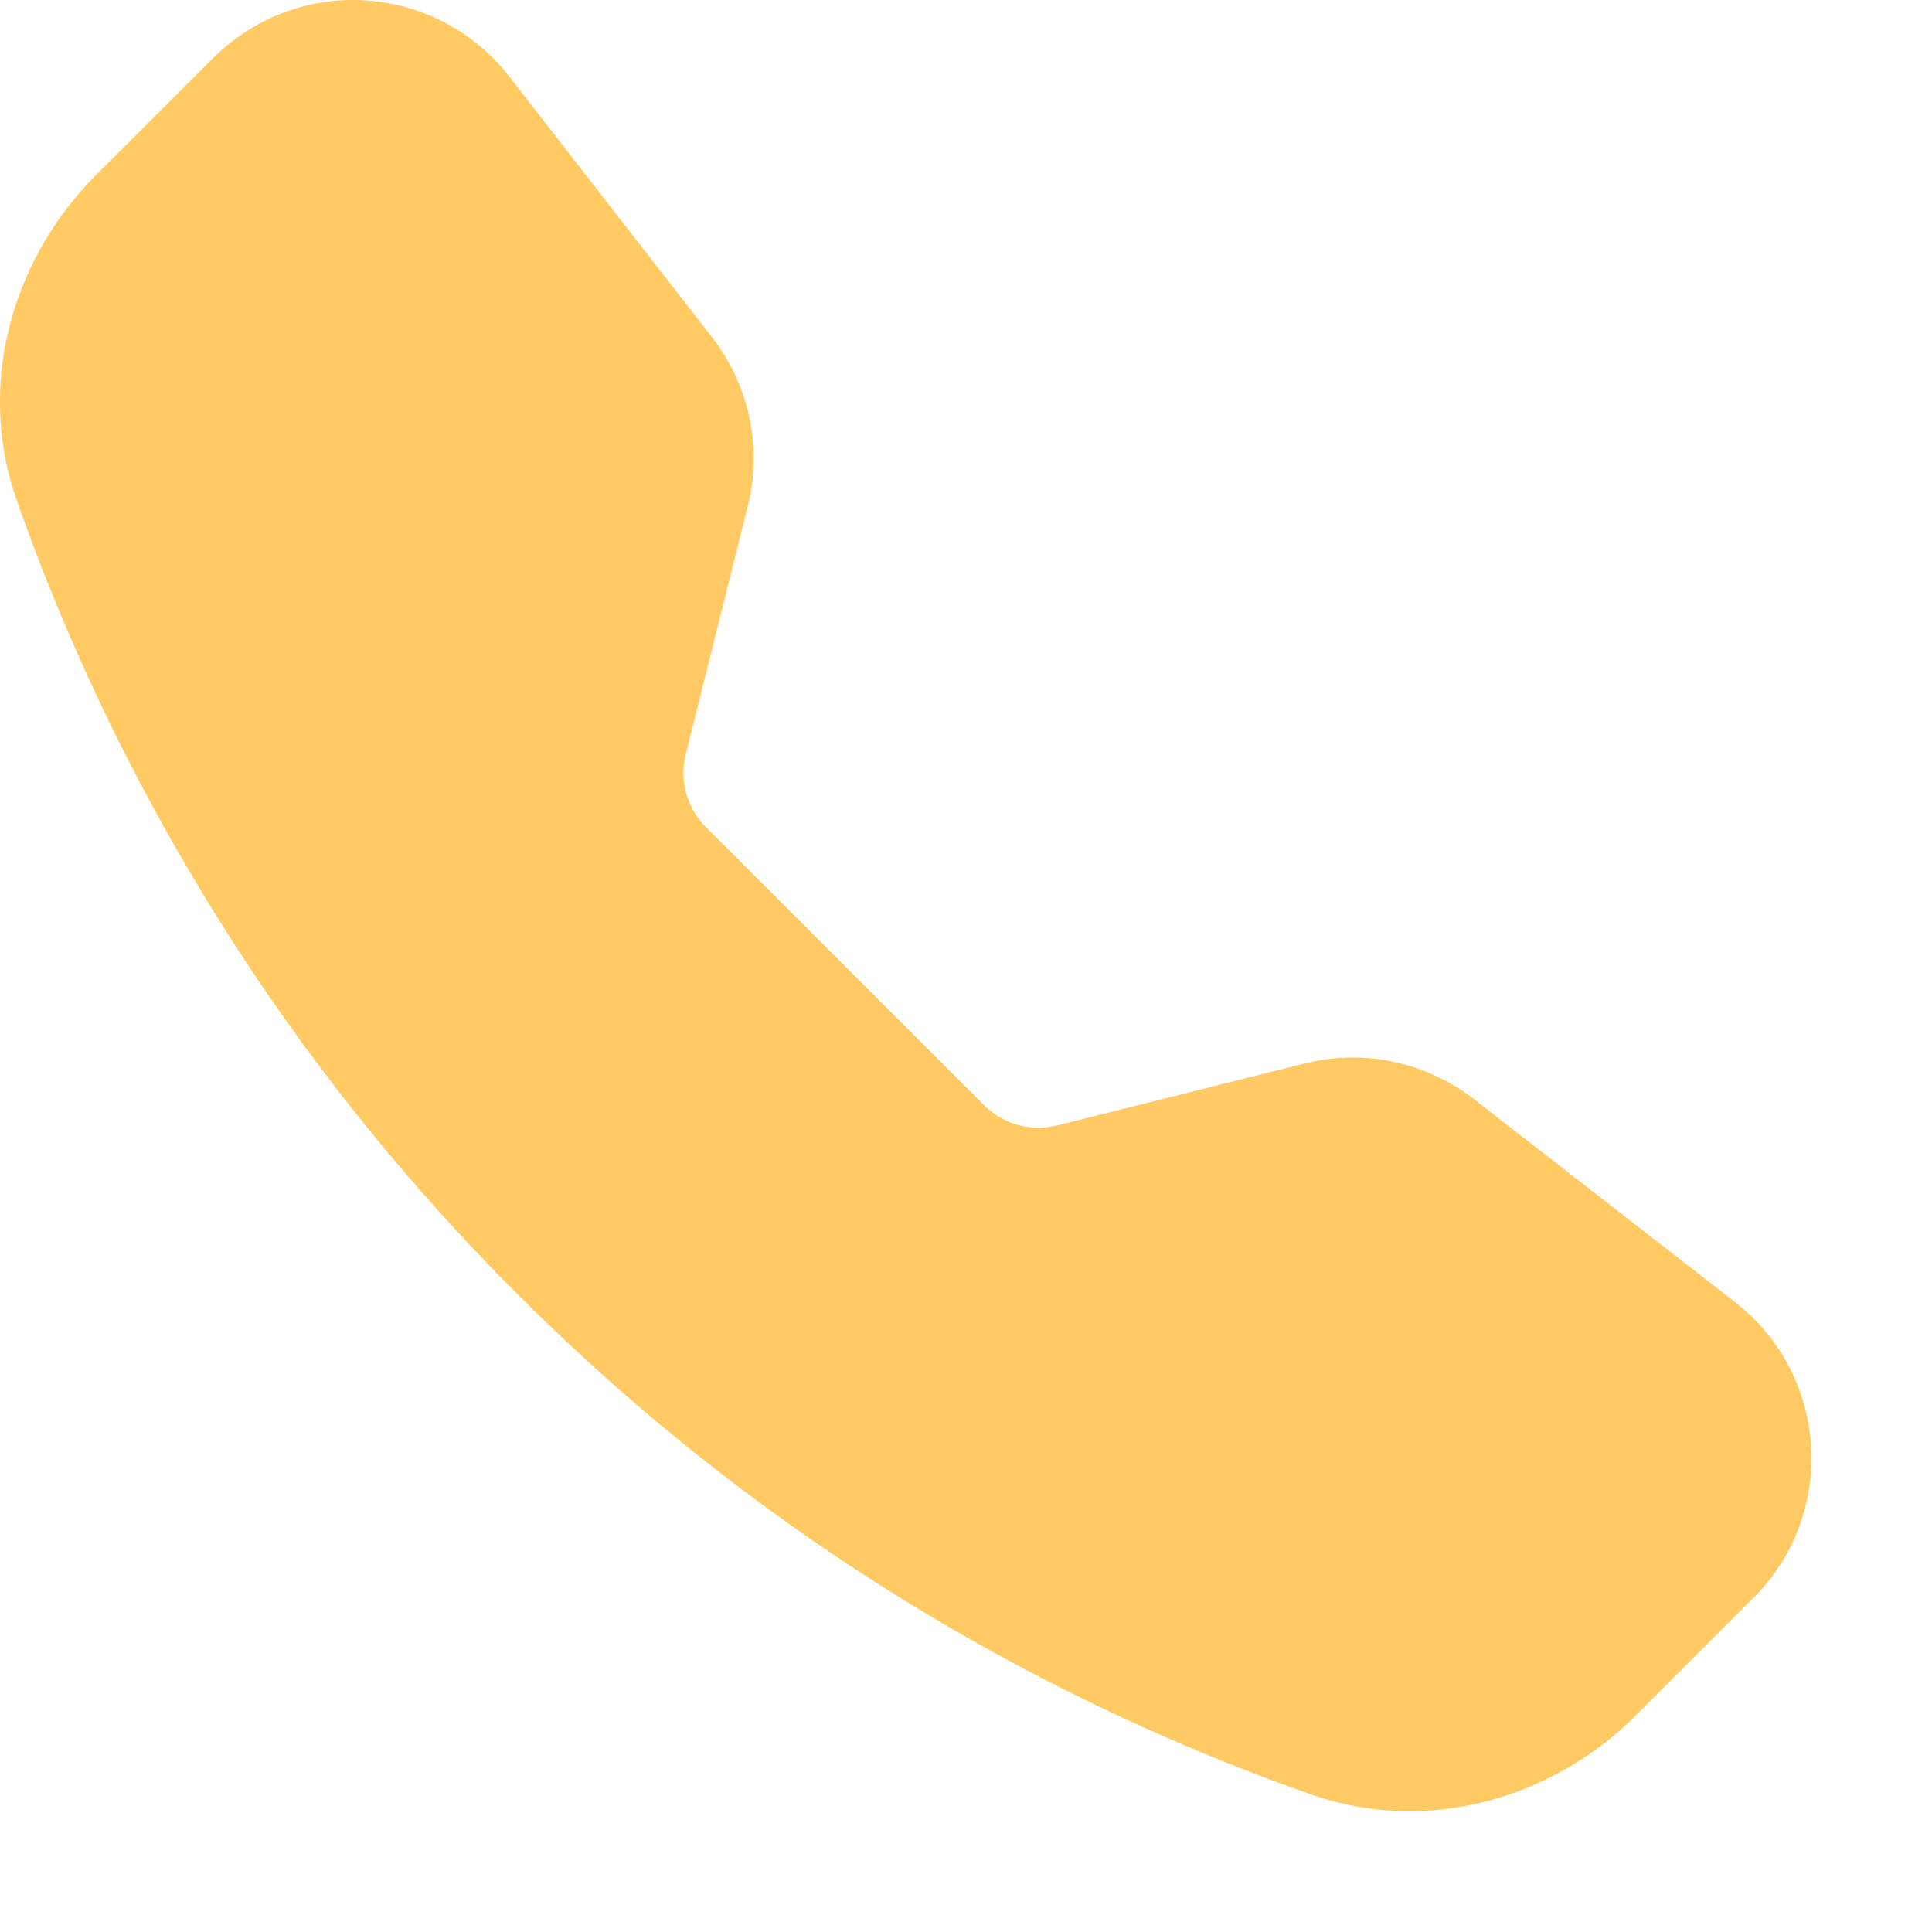<?xml version="1.0" encoding="UTF-8"?> <svg xmlns="http://www.w3.org/2000/svg" width="24" height="24" fill="none"> <path fill-rule="evenodd" clip-rule="evenodd" d="M2.651.719a2.454 2.454 0 0 1 3.672.228L8.845 4.19c.463.594.627 1.37.444 2.1l-.77 3.08a.954.954 0 0 0 .25.905l3.457 3.455a.954.954 0 0 0 .906.25l3.078-.77a2.454 2.454 0 0 1 2.101.445l3.243 2.521a2.453 2.453 0 0 1 .23 3.672l-1.455 1.455c-1.04 1.04-2.595 1.497-4.046.987a26.205 26.205 0 0 1-9.856-6.216A26.205 26.205 0 0 1 .209 6.218c-.51-1.45-.052-3.006.987-4.047L2.651.717V.72Z" fill="#FFCA63"></path> </svg> 